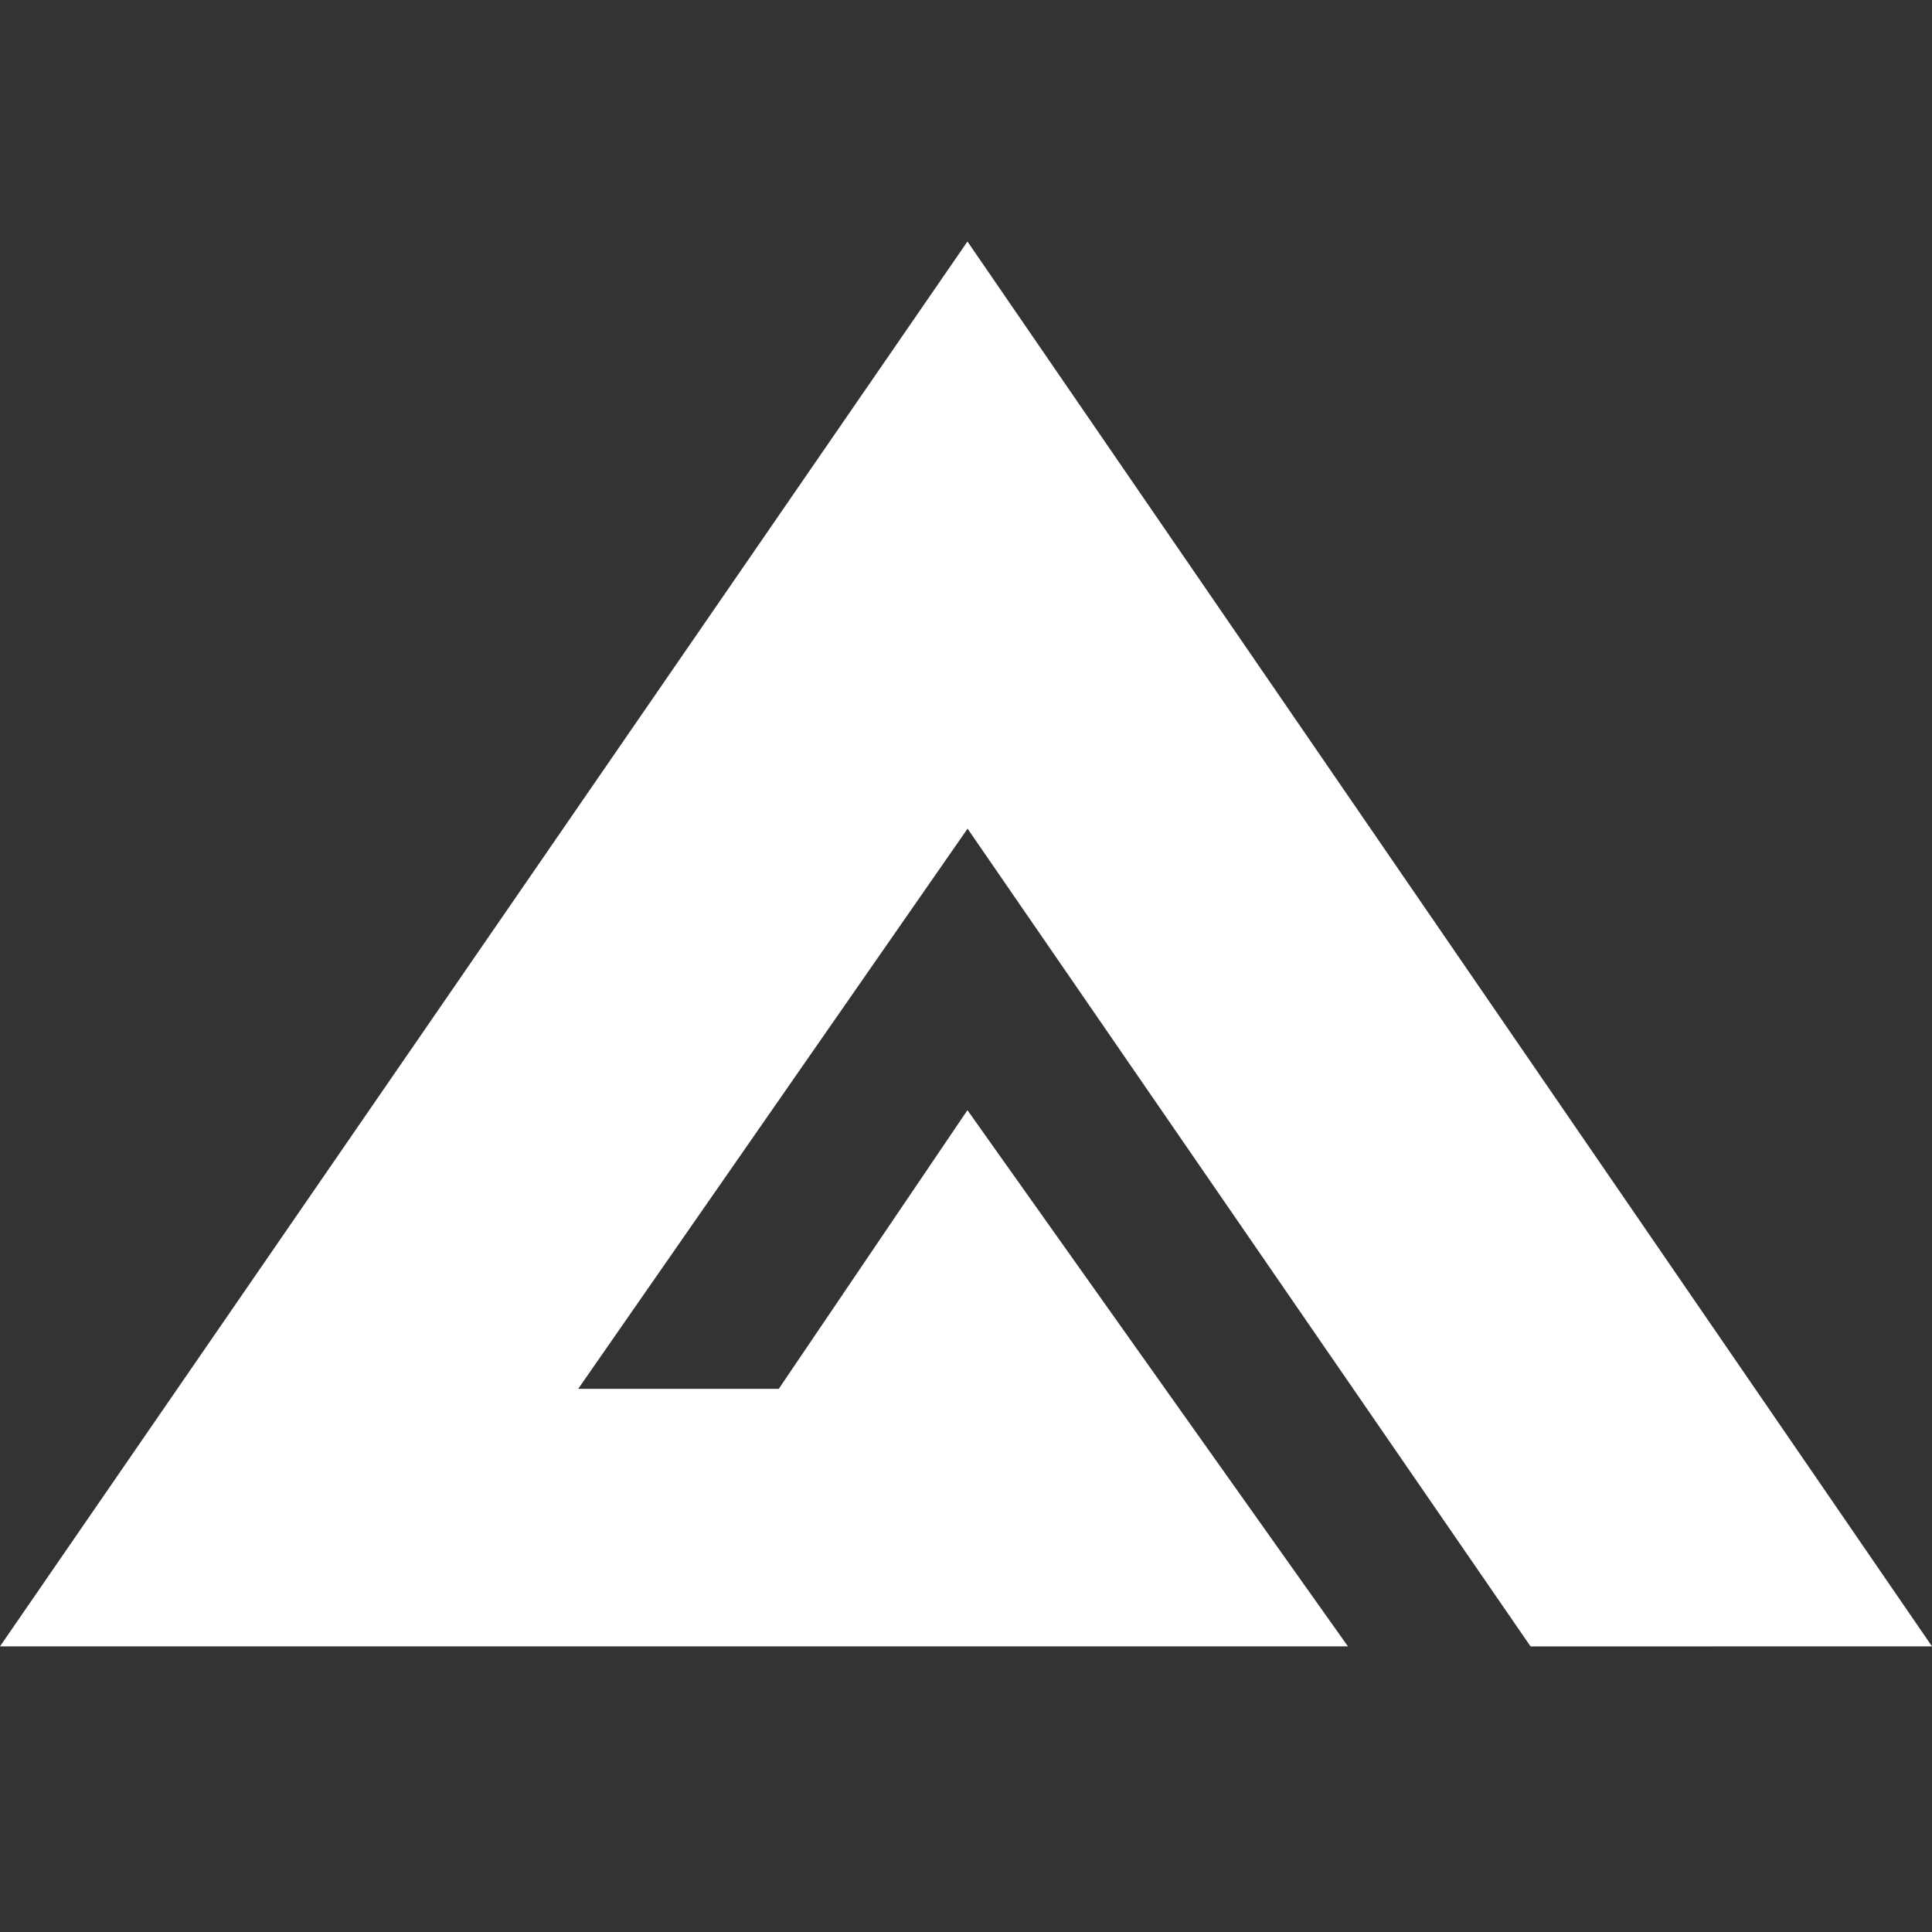 <svg width="32" height="32" viewBox="0 0 32 32" fill="none" xmlns="http://www.w3.org/2000/svg">
<rect x="0" y="0" width="32" height="32" fill="#333333" stroke="none"/>
<g clip-path="url(#clip0_3053_12377)">
<path d="M32 27.269L16.024 4L0 27.269H22.326L16.024 18.388L12.899 23.003H9.577L16.026 13.725L25.351 27.27L32 27.269Z" fill="white"/>
</g>
<defs>
<clipPath id="clip0_3053_12377">
<rect width="32" height="32" fill="white"/>
</clipPath>
</defs>
</svg>
